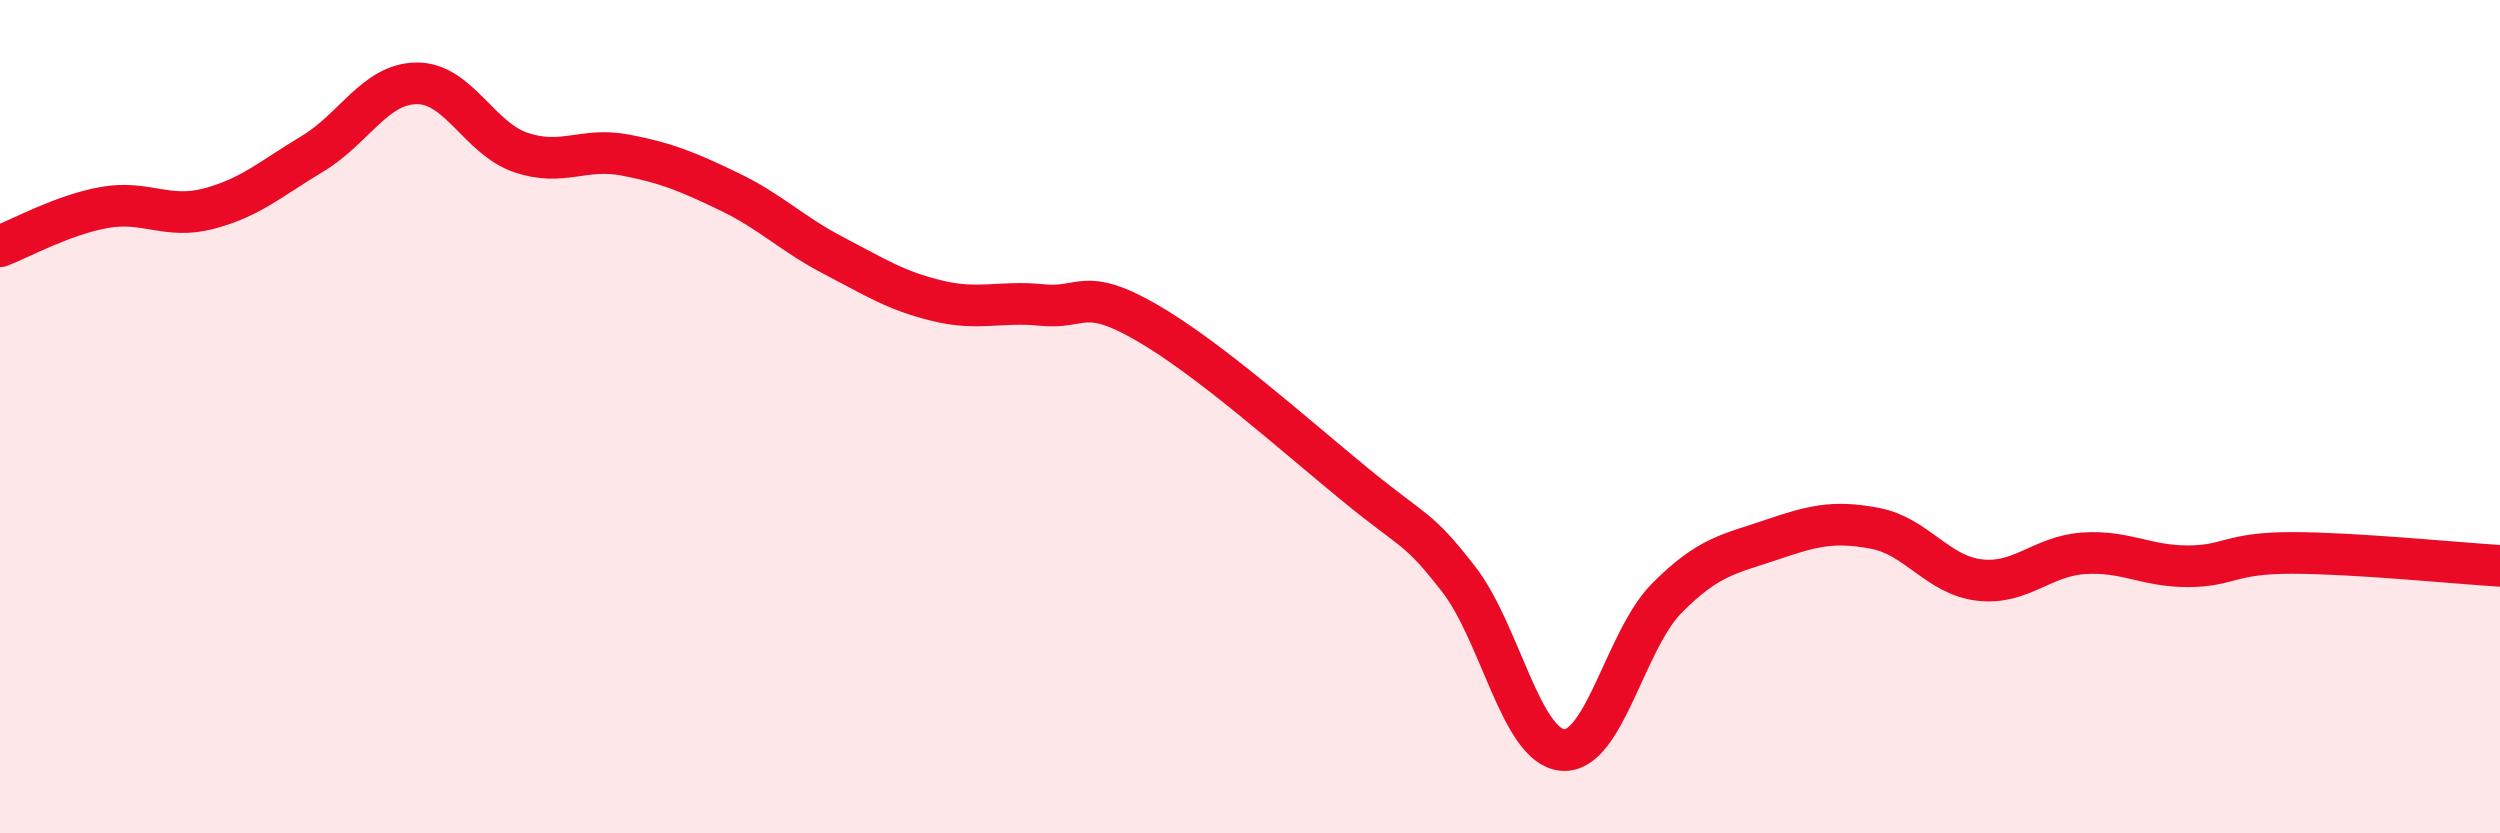
    <svg width="60" height="20" viewBox="0 0 60 20" xmlns="http://www.w3.org/2000/svg">
      <path
        d="M 0,5.91 C 0.5,5.72 1.5,5.16 2.5,4.98 C 3.5,4.8 4,5.27 5,5.01 C 6,4.75 6.5,4.29 7.5,3.69 C 8.5,3.09 9,2.01 10,2 C 11,1.99 11.5,3.32 12.5,3.66 C 13.5,4 14,3.53 15,3.72 C 16,3.91 16.5,4.12 17.5,4.6 C 18.5,5.08 19,5.61 20,6.13 C 21,6.65 21.5,6.98 22.5,7.22 C 23.5,7.46 24,7.22 25,7.32 C 26,7.42 26,6.87 27.5,7.73 C 29,8.59 31,10.38 32.5,11.61 C 34,12.84 34,12.61 35,13.89 C 36,15.17 36.5,17.91 37.5,18 C 38.5,18.09 39,15.37 40,14.36 C 41,13.35 41.5,13.3 42.5,12.96 C 43.5,12.62 44,12.49 45,12.68 C 46,12.87 46.5,13.8 47.5,13.92 C 48.5,14.04 49,13.35 50,13.28 C 51,13.21 51.5,13.59 52.5,13.59 C 53.5,13.59 53.5,13.27 55,13.27 C 56.5,13.27 59,13.52 60,13.58L60 20L0 20Z"
        fill="#EB0A25"
        opacity="0.1"
        stroke-linecap="round"
        stroke-linejoin="round"
      />
      <path
        d="M 0,5.91 C 0.5,5.72 1.5,5.16 2.5,4.98 C 3.5,4.8 4,5.27 5,5.01 C 6,4.75 6.5,4.29 7.5,3.69 C 8.5,3.09 9,2.01 10,2 C 11,1.99 11.5,3.32 12.5,3.66 C 13.5,4 14,3.53 15,3.72 C 16,3.91 16.5,4.12 17.5,4.6 C 18.5,5.08 19,5.61 20,6.13 C 21,6.65 21.5,6.98 22.5,7.22 C 23.5,7.46 24,7.22 25,7.32 C 26,7.42 26,6.87 27.5,7.73 C 29,8.59 31,10.38 32.5,11.61 C 34,12.84 34,12.61 35,13.89 C 36,15.17 36.5,17.91 37.5,18 C 38.5,18.09 39,15.37 40,14.36 C 41,13.35 41.5,13.3 42.5,12.96 C 43.5,12.62 44,12.49 45,12.68 C 46,12.87 46.5,13.8 47.5,13.92 C 48.5,14.04 49,13.35 50,13.28 C 51,13.21 51.5,13.59 52.5,13.59 C 53.5,13.59 53.5,13.27 55,13.27 C 56.5,13.27 59,13.52 60,13.58"
        stroke="#EB0A25"
        stroke-width="1"
        fill="none"
        stroke-linecap="round"
        stroke-linejoin="round"
      />
    </svg>
  